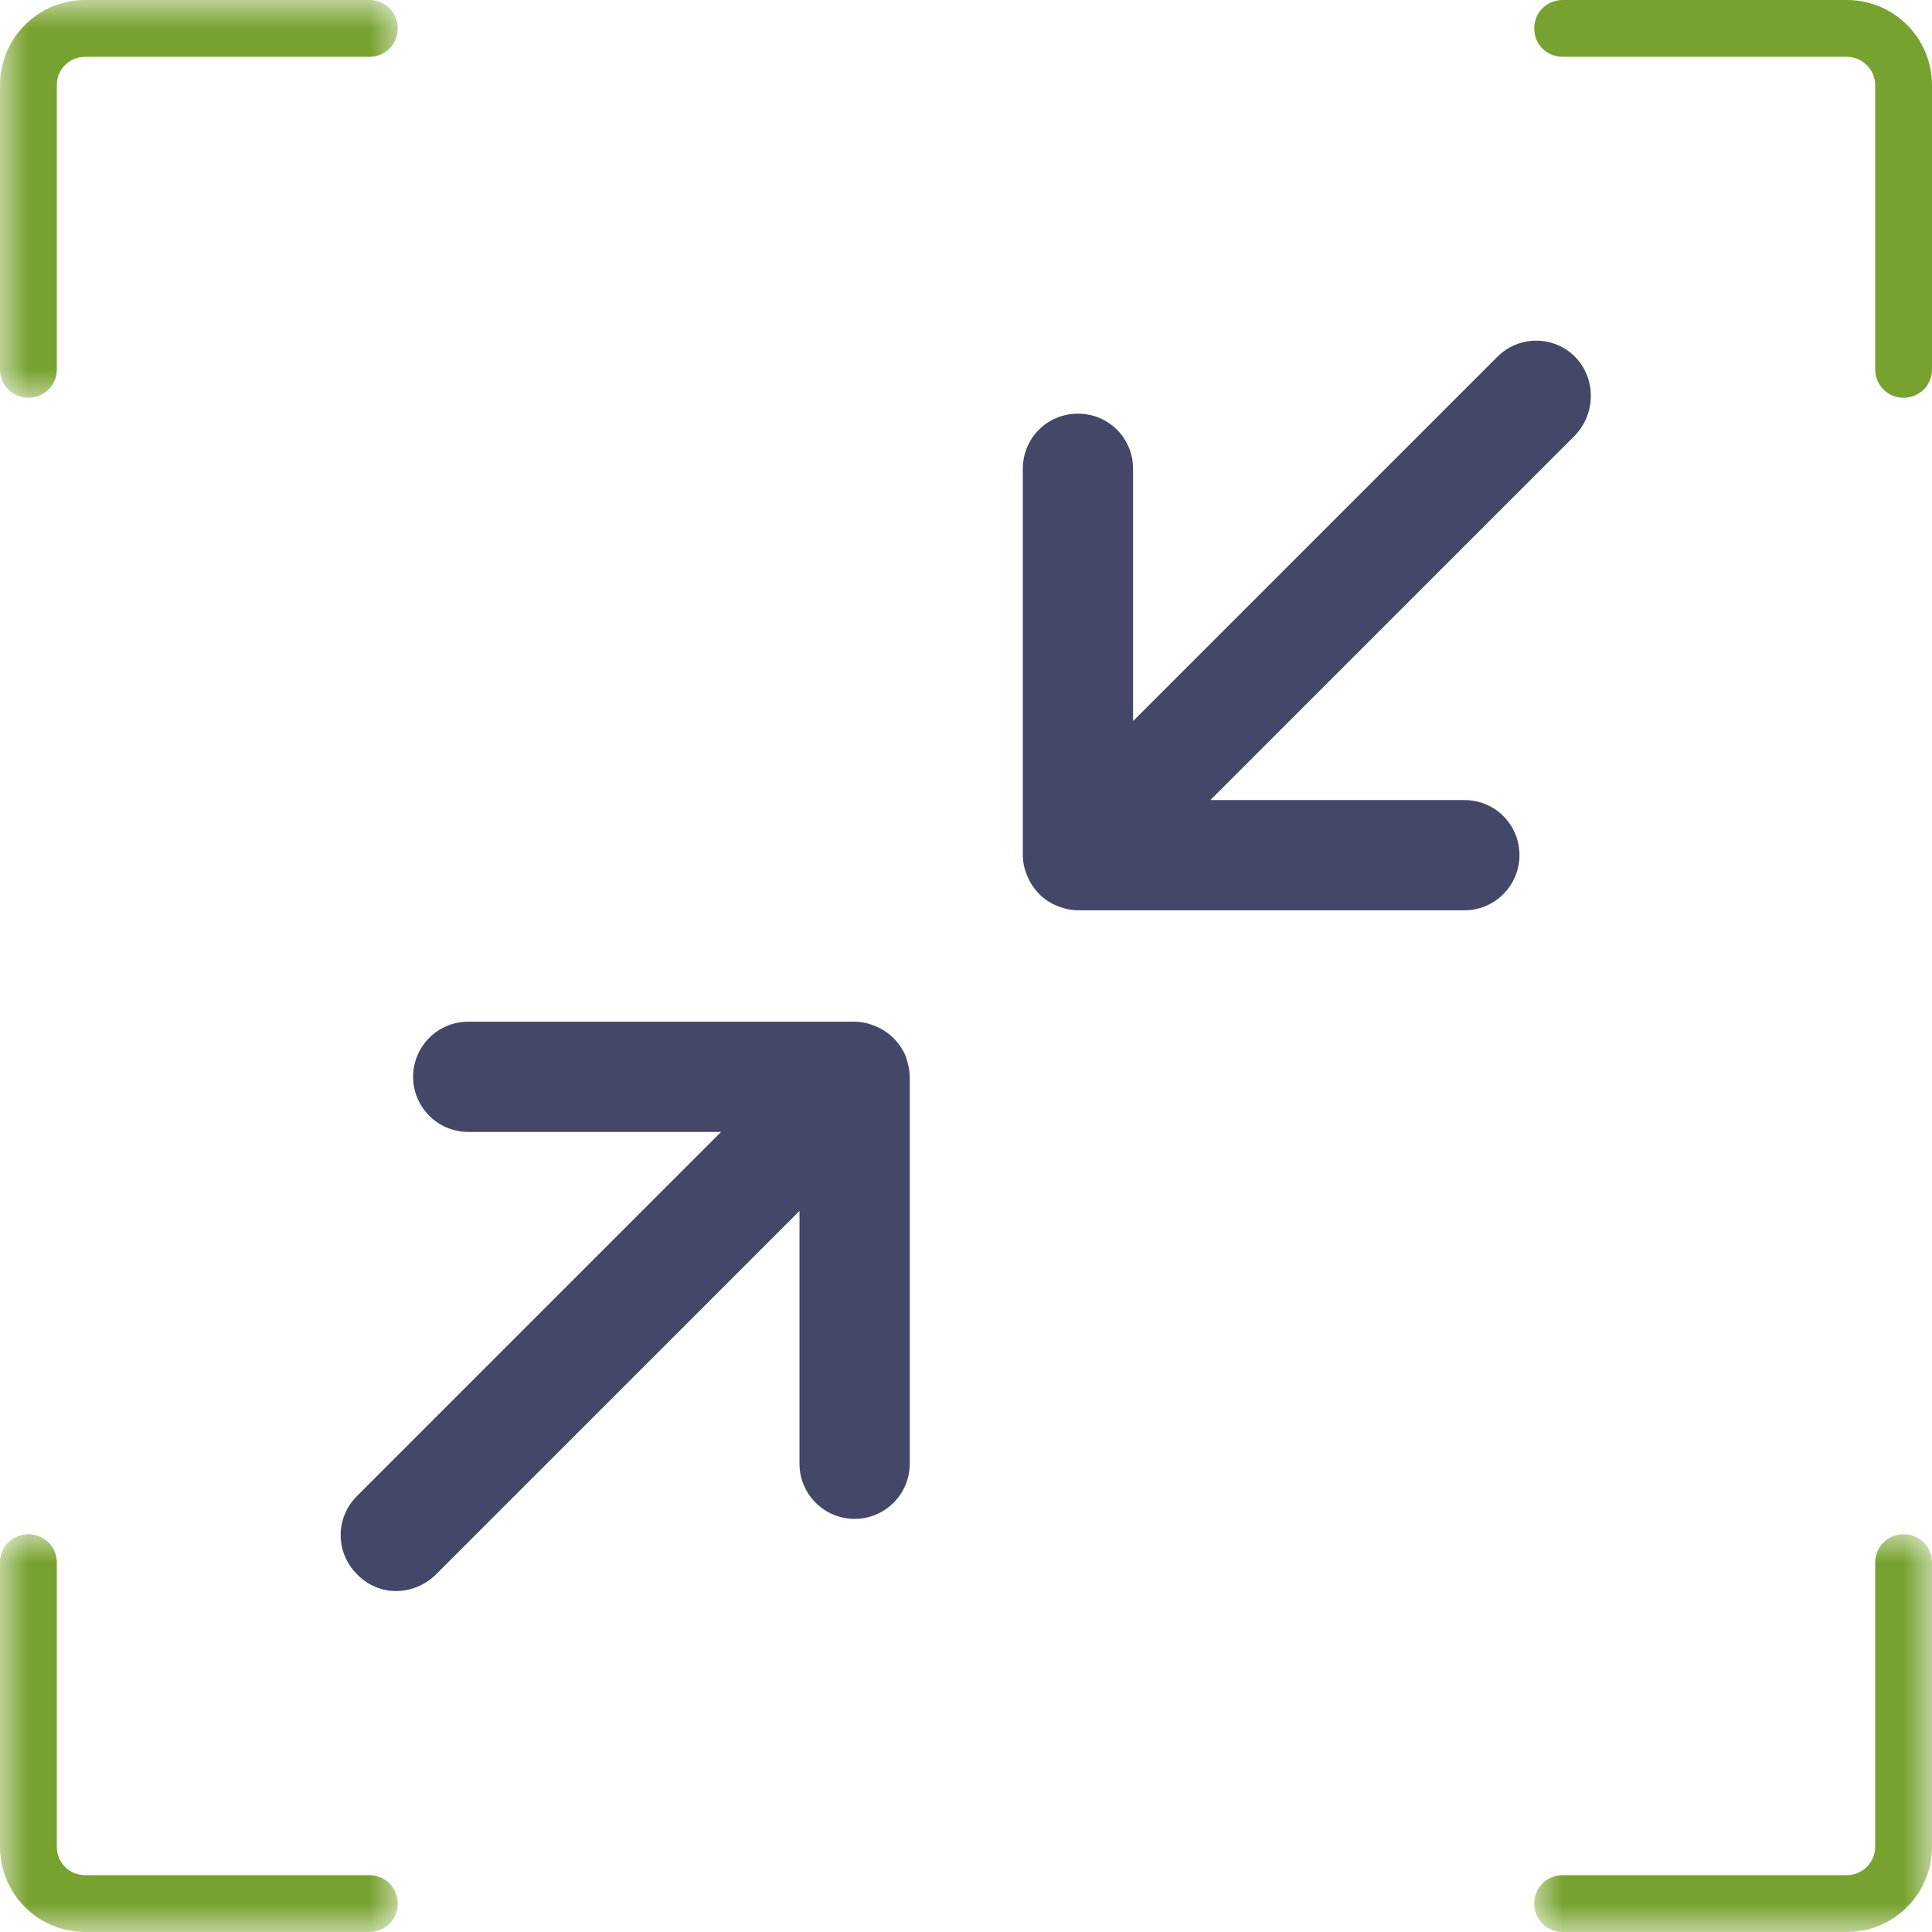 <?xml version="1.0" encoding="utf-8"?>
<!-- Generator: Adobe Illustrator 23.0.1, SVG Export Plug-In . SVG Version: 6.00 Build 0)  -->
<svg version="1.1" id="ico_x5F__x5F_zoomout" xmlns="http://www.w3.org/2000/svg" xmlns:xlink="http://www.w3.org/1999/xlink"
	 x="0px" y="0px" width="34px" height="34px" viewBox="0 0 34 34" enable-background="new 0 0 34 34" xml:space="preserve">
<g id="Group-3" transform="translate(27, 27)">
	<g id="Clip-2">
	</g>
	<defs>
		<filter id="Adobe_OpacityMaskFilter" filterUnits="userSpaceOnUse" x="0" y="0" width="7" height="7">
			<feColorMatrix  type="matrix" values="1 0 0 0 0  0 1 0 0 0  0 0 1 0 0  0 0 0 1 0"/>
		</filter>
	</defs>
	<mask maskUnits="userSpaceOnUse" x="0" y="0" width="7" height="7" id="mask-2_1_">
		<g filter="url(#Adobe_OpacityMaskFilter)">
			<polygon id="path-1_1_" fill-rule="evenodd" clip-rule="evenodd" fill="#FFFFFF" points="0,0 7,0 7,7 0,7 			"/>
		</g>
	</mask>
	<path id="Fill-1" mask="url(#mask-2_1_)" fill-rule="evenodd" clip-rule="evenodd" fill="#78A22F" d="M6.5,0C6.22,0,6,0.22,6,0.5v5
		C6,5.78,5.77,6,5.5,6h-5C0.22,6,0,6.22,0,6.5S0.22,7,0.5,7h5C6.33,7,7,6.33,7,5.5v-5C7,0.22,6.78,0,6.5,0"/>
</g>
<path id="Fill-4" fill-rule="evenodd" clip-rule="evenodd" fill="#78A22F" d="M32.5,0h-5C27.22,0,27,0.22,27,0.5S27.22,1,27.5,1h5
	C32.77,1,33,1.22,33,1.5v5C33,6.78,33.22,7,33.5,7C33.78,7,34,6.78,34,6.5v-5C34,0.67,33.33,0,32.5,0"/>
<g id="Group-8">
	<g id="Clip-7">
	</g>
	<defs>
		<filter id="Adobe_OpacityMaskFilter_1_" filterUnits="userSpaceOnUse" x="0" y="0" width="7" height="7">
			<feColorMatrix  type="matrix" values="1 0 0 0 0  0 1 0 0 0  0 0 1 0 0  0 0 0 1 0"/>
		</filter>
	</defs>
	<mask maskUnits="userSpaceOnUse" x="0" y="0" width="7" height="7" id="mask-4_1_">
		<g filter="url(#Adobe_OpacityMaskFilter_1_)">
			<polygon id="path-3_1_" fill-rule="evenodd" clip-rule="evenodd" fill="#FFFFFF" points="0,0 7,0 7,7 0,7 			"/>
		</g>
	</mask>
	<path id="Fill-6" mask="url(#mask-4_1_)" fill-rule="evenodd" clip-rule="evenodd" fill="#78A22F" d="M6.5,0h-5
		C0.67,0,0,0.67,0,1.5v5C0,6.78,0.22,7,0.5,7S1,6.78,1,6.5v-5C1,1.22,1.22,1,1.5,1h5C6.78,1,7,0.78,7,0.5S6.78,0,6.5,0"/>
</g>
<g id="Group-11" transform="translate(0, 27)">
	<g id="Clip-10">
	</g>
	<defs>
		<filter id="Adobe_OpacityMaskFilter_2_" filterUnits="userSpaceOnUse" x="0" y="0" width="7" height="7">
			<feColorMatrix  type="matrix" values="1 0 0 0 0  0 1 0 0 0  0 0 1 0 0  0 0 0 1 0"/>
		</filter>
	</defs>
	<mask maskUnits="userSpaceOnUse" x="0" y="0" width="7" height="7" id="mask-6_1_">
		<g filter="url(#Adobe_OpacityMaskFilter_2_)">
			<polygon id="path-5_1_" fill-rule="evenodd" clip-rule="evenodd" fill="#FFFFFF" points="0,0 7,0 7,7 0,7 			"/>
		</g>
	</mask>
	<path id="Fill-9" mask="url(#mask-6_1_)" fill-rule="evenodd" clip-rule="evenodd" fill="#78A22F" d="M6.5,6h-5
		C1.22,6,1,5.78,1,5.5v-5C1,0.22,0.78,0,0.5,0S0,0.22,0,0.5v5C0,6.33,0.67,7,1.5,7h5C6.78,7,7,6.78,7,6.5S6.78,6,6.5,6"/>
</g>
<path id="Fill-12" fill-rule="evenodd" clip-rule="evenodd" fill="#444767" d="M15.41,18.06c-0.12-0.05-0.24-0.08-0.37-0.08h-6.8
	c-0.54,0-0.97,0.44-0.97,0.97s0.43,0.97,0.97,0.97h4.45l-6.41,6.41c-0.38,0.38-0.38,0.99,0,1.37C6.47,27.9,6.72,28,6.97,28
	c0.25,0,0.5-0.1,0.69-0.28l6.41-6.41v4.45c0,0.54,0.44,0.97,0.97,0.97c0.54,0,0.97-0.44,0.97-0.97v-6.8c0-0.13-0.03-0.25-0.07-0.37
	C15.84,18.35,15.65,18.16,15.41,18.06"/>
<path id="Fill-14" fill-rule="evenodd" clip-rule="evenodd" fill="#444767" d="M27.72,6.28c-0.38-0.38-0.99-0.38-1.37,0l-6.41,6.41
	V8.25c0-0.54-0.43-0.97-0.97-0.97c-0.54,0-0.97,0.43-0.97,0.97v6.8c0,0.13,0.03,0.25,0.08,0.37c0.1,0.24,0.29,0.43,0.52,0.52
	c0.12,0.05,0.25,0.08,0.37,0.08h6.8c0.54,0,0.97-0.44,0.97-0.97c0-0.54-0.43-0.97-0.97-0.97H21.3l6.41-6.41
	C28.09,7.28,28.09,6.66,27.72,6.28"/>
</svg>
